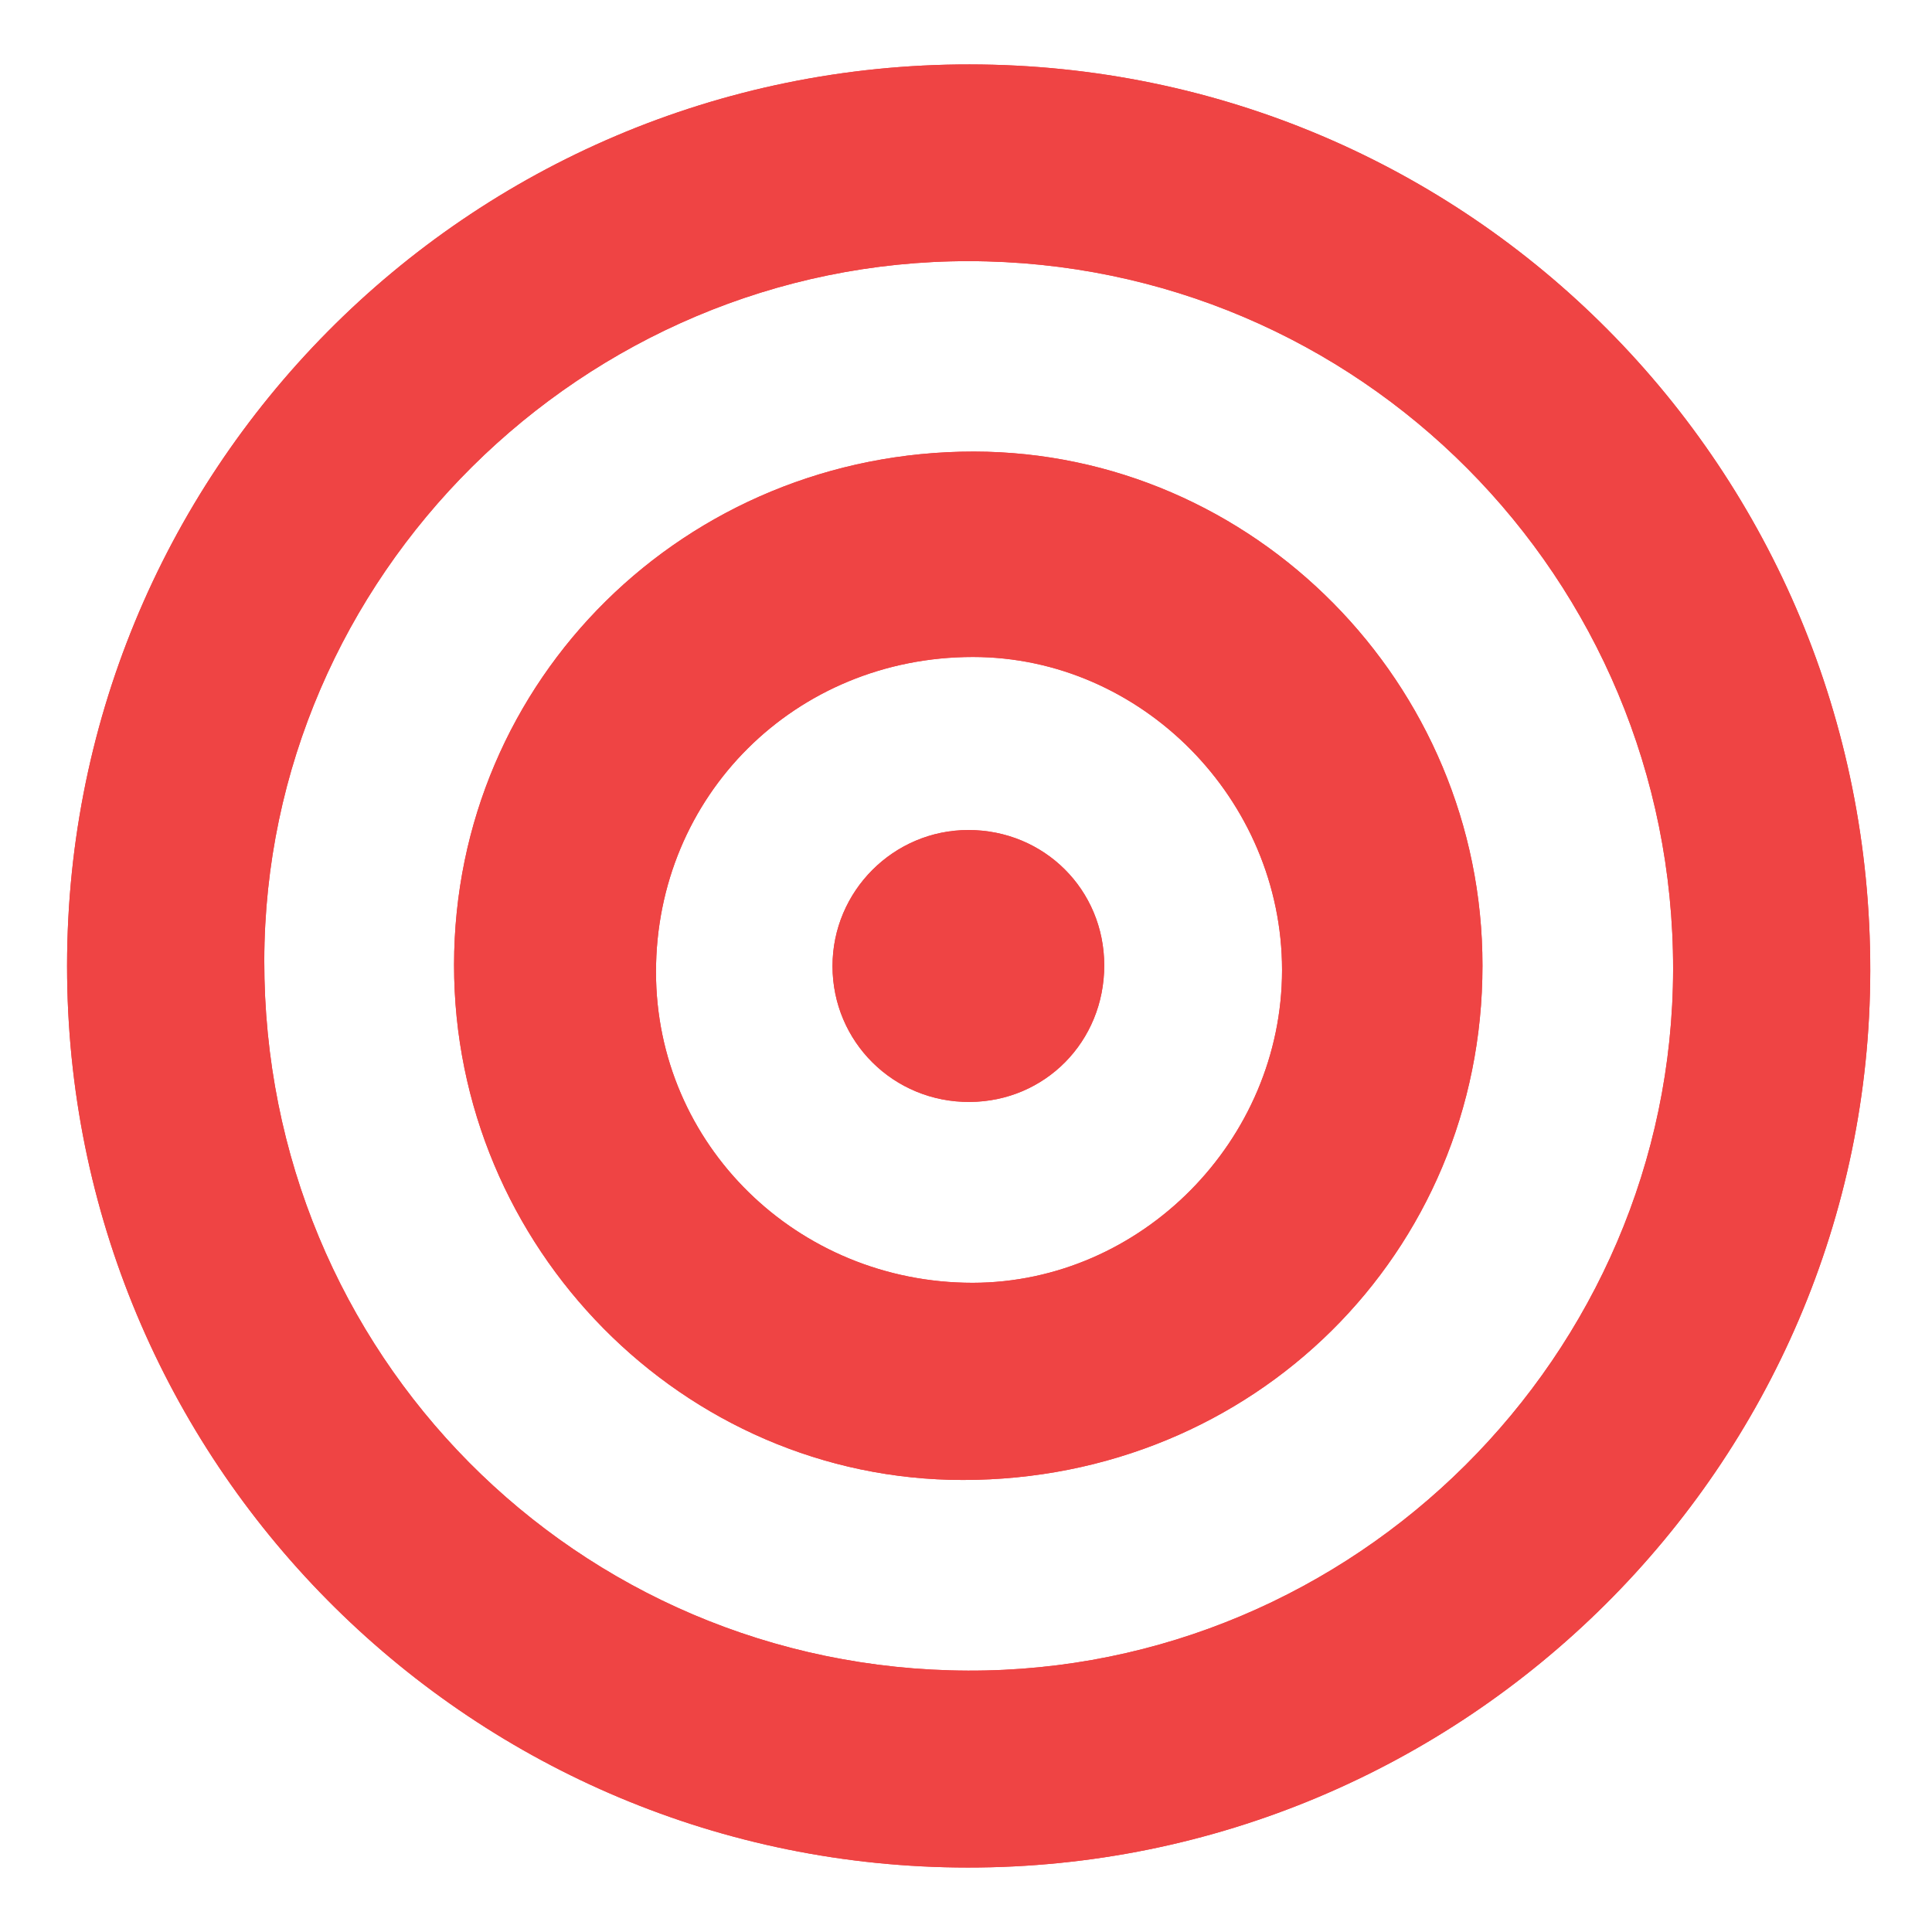 <svg xmlns="http://www.w3.org/2000/svg" xmlns:xlink="http://www.w3.org/1999/xlink" width="500" zoomAndPan="magnify" viewBox="0 0 375 375" height="500" preserveAspectRatio="xMidYMid meet" version="1.0"><defs><clipPath id="179235153d"><path d="M 13 12.418 L 363.535 12.418 L 363.535 362.668 L 13 362.668 Z M 13 12.418 " clip-rule="nonzero"/></clipPath></defs><g clip-path="url(#179235153d)"><path fill="#ef4444" d="M 187.832 362.488 C 92.141 362.449 14.211 285.488 13.031 189.711 C 11.848 91.867 90.621 12.418 188.215 12.504 C 285.258 12.586 363.145 91.066 363.016 188.402 C 362.934 284.391 284.242 362.574 187.832 362.488 Z M 188.043 50.688 C 113.152 50.645 51.426 111.91 51.297 186.422 C 51.172 262.746 111.93 324.012 187.875 324.266 C 262.938 324.516 324.664 263.086 324.75 188.109 C 324.832 112.16 263.781 50.77 188.043 50.688 Z M 287.746 187.434 C 287.746 243.254 243.273 287.262 186.906 287.262 C 132.605 287.262 88.09 242.156 88.133 187.266 C 88.176 131.867 133.027 87.605 189.059 87.648 C 243.316 87.73 287.789 132.711 287.746 187.434 Z M 248.844 188.277 C 248.844 155.156 221.547 127.52 188.848 127.52 C 154.375 127.52 127.328 154.438 127.328 188.656 C 127.328 222.117 154.711 248.992 188.805 248.992 C 221.504 248.949 248.844 221.355 248.844 188.277 Z M 187.961 161.105 C 173.445 161.105 161.59 172.961 161.59 187.516 C 161.59 202.199 173.445 213.973 188.215 213.887 C 202.855 213.805 214.332 202.16 214.332 187.391 C 214.332 172.707 202.688 161.105 187.961 161.105 Z M 187.961 161.105 " fill-opacity="1" fill-rule="nonzero"/><path fill="#ef4444" d="M 187.832 362.488 C 92.141 362.449 14.211 285.488 13.031 189.711 C 11.848 91.867 90.621 12.418 188.215 12.504 C 285.258 12.586 363.145 91.066 363.016 188.402 C 362.934 284.391 284.242 362.574 187.832 362.488 Z M 188.043 50.688 C 113.152 50.645 51.426 111.91 51.297 186.422 C 51.172 262.746 111.93 324.012 187.875 324.266 C 262.938 324.516 324.664 263.086 324.75 188.109 C 324.832 112.16 263.781 50.77 188.043 50.688 Z M 287.746 187.434 C 287.746 243.254 243.273 287.262 186.906 287.262 C 132.605 287.262 88.09 242.156 88.133 187.266 C 88.176 131.867 133.027 87.605 189.059 87.648 C 243.316 87.73 287.789 132.711 287.746 187.434 Z M 248.844 188.277 C 248.844 155.156 221.547 127.52 188.848 127.52 C 154.375 127.52 127.328 154.438 127.328 188.656 C 127.328 222.117 154.711 248.992 188.805 248.992 C 221.504 248.949 248.844 221.355 248.844 188.277 Z M 187.961 161.105 C 173.445 161.105 161.59 172.961 161.59 187.516 C 161.59 202.199 173.445 213.973 188.215 213.887 C 202.855 213.805 214.332 202.16 214.332 187.391 C 214.332 172.707 202.688 161.105 187.961 161.105 Z M 187.961 161.105 " fill-opacity="1" fill-rule="nonzero"/></g></svg>